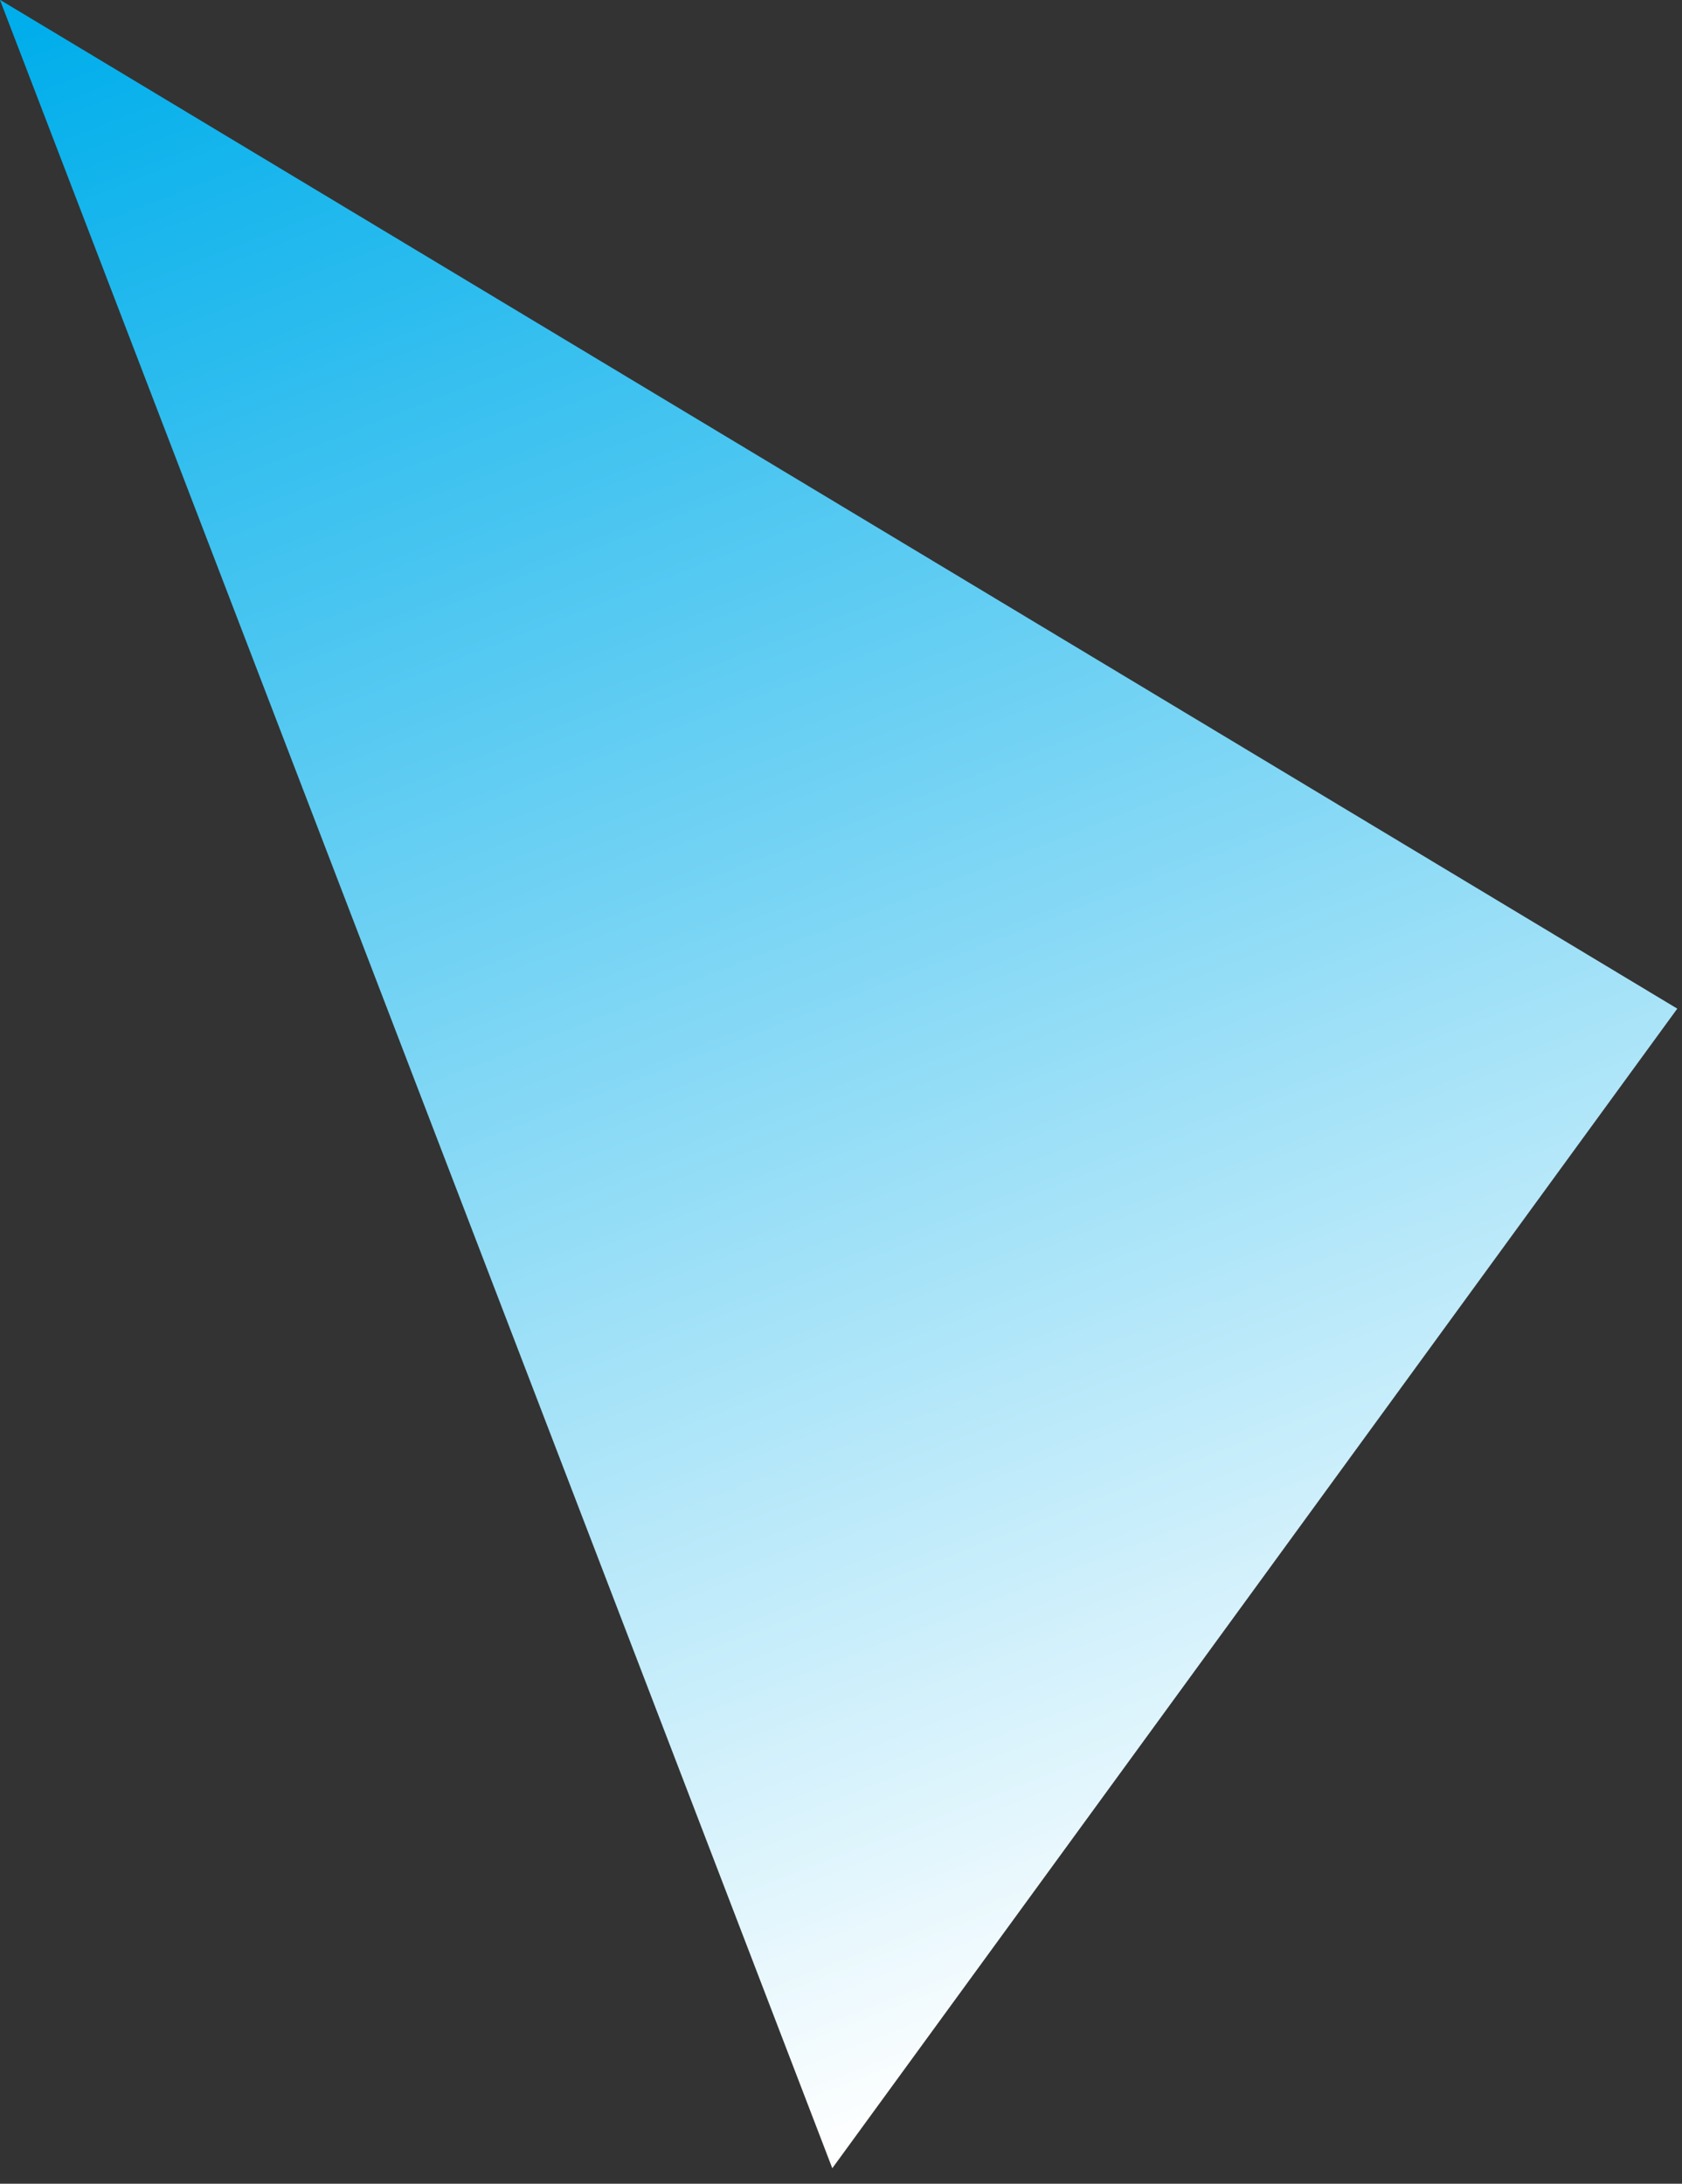 <svg xmlns="http://www.w3.org/2000/svg" xmlns:xlink="http://www.w3.org/1999/xlink" viewBox="0 0 114 148">
<rect x="0" y="0" width="114" height="148" fill="#333333" stroke="none"/>
<defs>
<style>
.cls-1 { fill: url(#grad); }
</style>
<linearGradient id="grad" x1="-609.75" y1="441.65" x2="-609.75" y2="440.65" gradientTransform="translate(71416.39 47047.89) rotate(-21) scale(81.63 -157.4)" gradientUnits="userSpaceOnUse">
<stop offset="0" stop-color="#00aeeb"/>
<stop offset="1" stop-color="#fff"/>
</linearGradient>
</defs>
<path class="cls-1" d="M0,0l56.41,146.95,57.27-78.59L.02,0h-.02Z"/>
</svg>